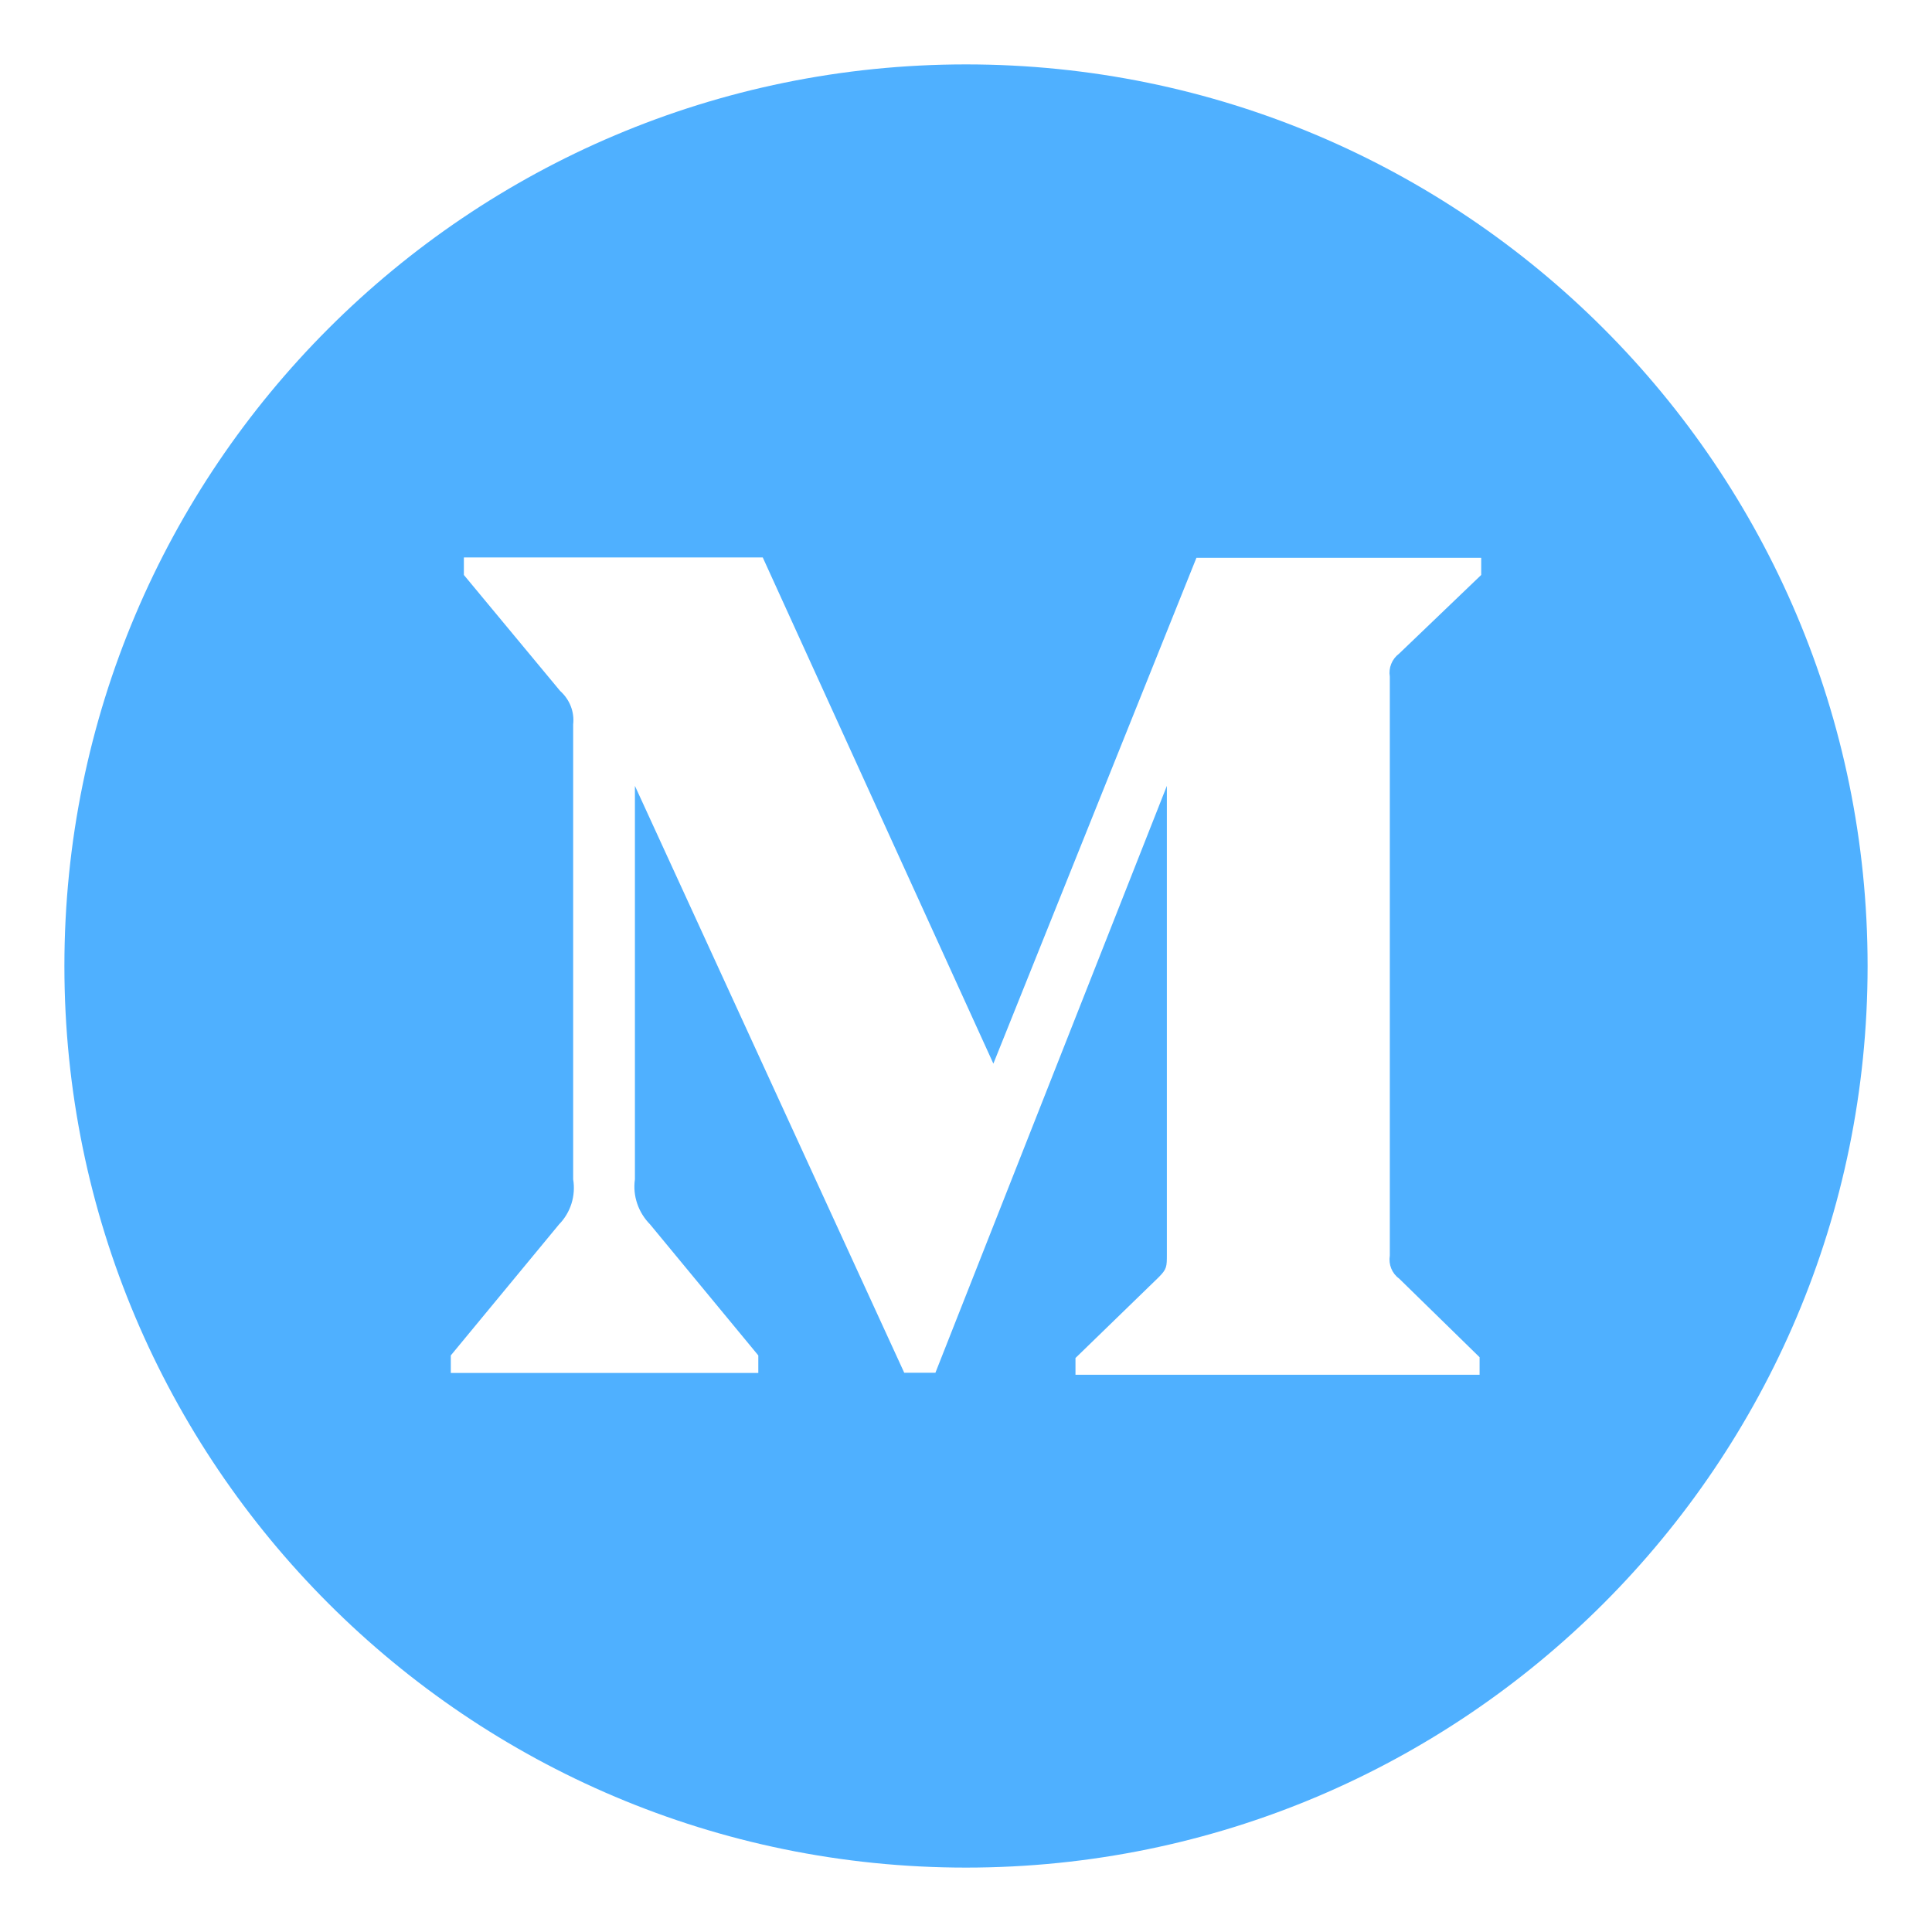 <svg width="30" height="30" viewBox="0 0 30 30" fill="none" xmlns="http://www.w3.org/2000/svg">
<path d="M15 1C7.269 1 1 7.269 1 15C1 22.731 7.269 29 15 29C22.731 29 29 22.731 29 15C29 7.269 22.731 1 15 1ZM23 8.928L21.725 10.15C21.613 10.234 21.559 10.372 21.581 10.506V19.497C21.559 19.634 21.613 19.772 21.725 19.853L22.975 21.075V21.347H16.7V21.087L17.991 19.834C18.119 19.706 18.119 19.669 18.119 19.478V12.203L14.525 21.316H14.041L9.859 12.203V18.312C9.822 18.569 9.912 18.828 10.094 19.012L11.775 21.047V21.319H7V21.047L8.681 19.012C8.77 18.921 8.836 18.81 8.874 18.689C8.912 18.567 8.921 18.438 8.9 18.312V11.25C8.922 11.053 8.847 10.863 8.697 10.728L7.203 8.928V8.656H11.844L15.425 16.516L18.578 8.662H23V8.928Z" fill="#4FB0FF"/>
</svg>
